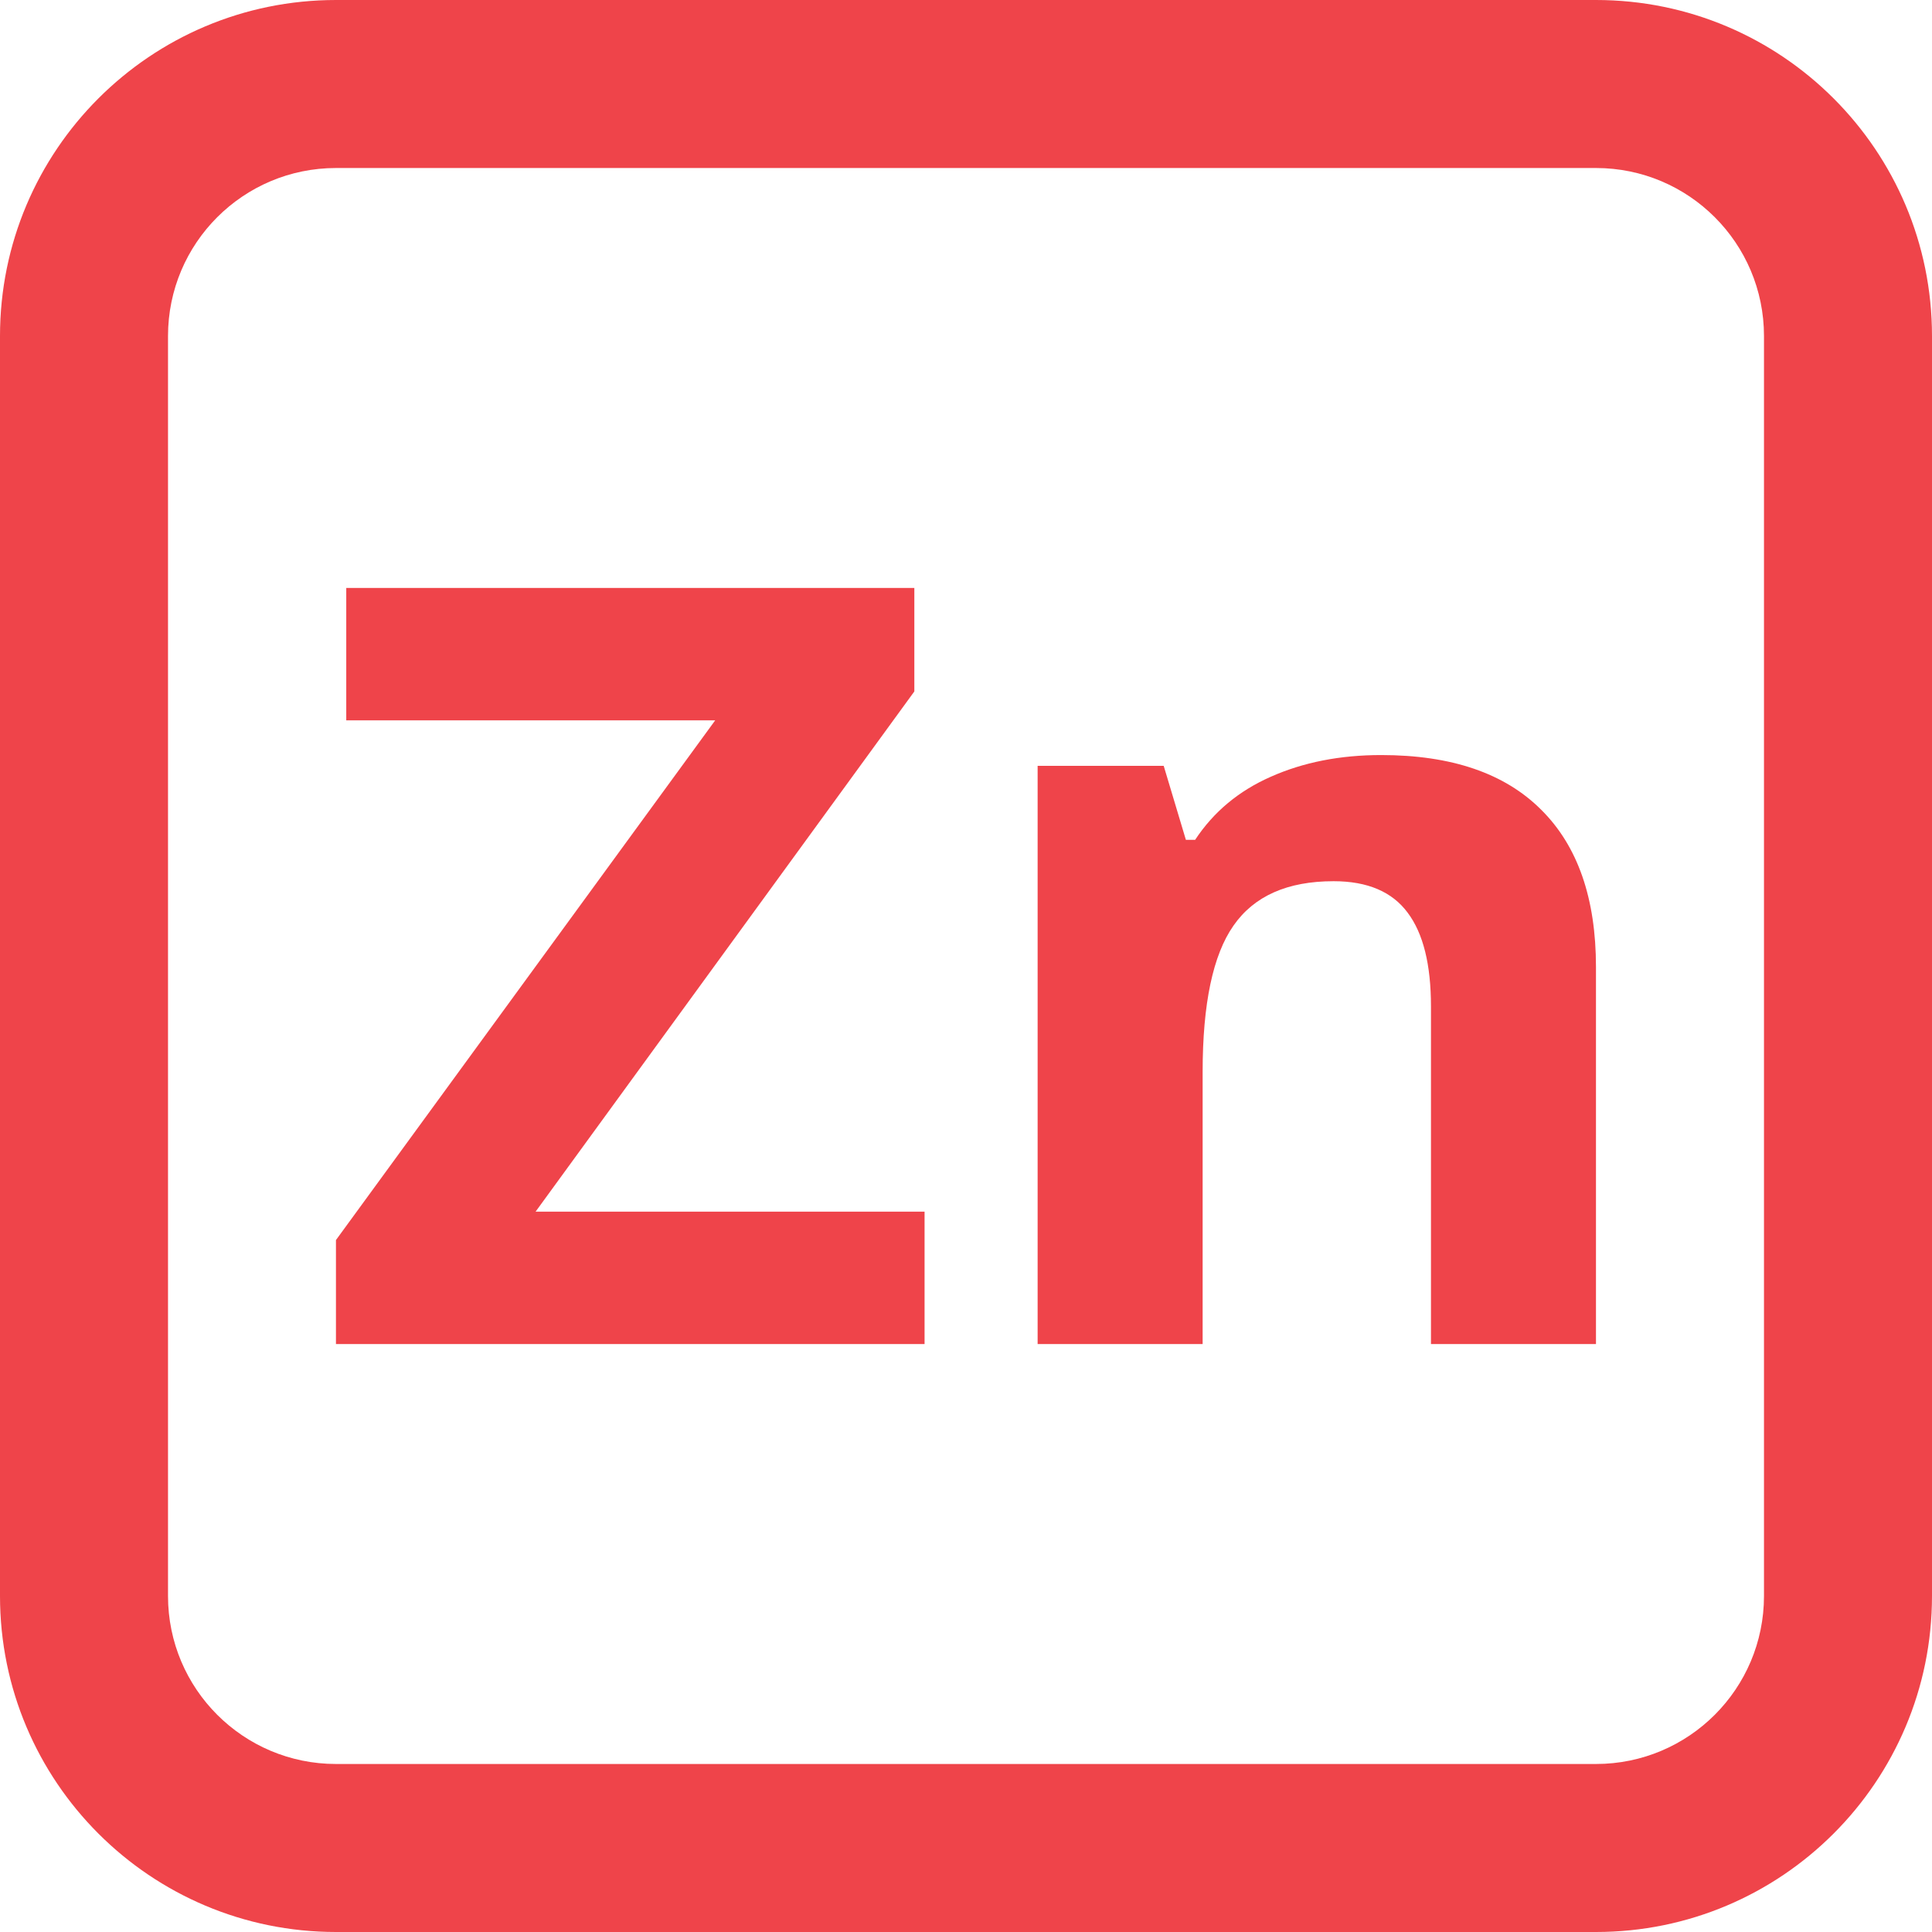 <svg width="27" height="27" viewBox="0 0 27 27" fill="none" xmlns="http://www.w3.org/2000/svg">
<path d="M12.921 18.783H4.695V17.33L9.995 10.067H4.839V8.217H12.778V9.663L7.485 16.933H12.921V18.783Z" fill="#EF444A"/>
<path d="M22.304 18.783H19.998V14.064C19.998 13.481 19.89 13.045 19.673 12.756C19.456 12.462 19.111 12.315 18.637 12.315C17.992 12.315 17.526 12.522 17.238 12.936C16.951 13.346 16.807 14.027 16.807 14.981V18.783H14.501V10.703H16.263L16.573 11.737H16.702C16.959 11.347 17.311 11.053 17.76 10.855C18.214 10.653 18.728 10.552 19.302 10.552C20.285 10.552 21.031 10.807 21.54 11.318C22.049 11.823 22.304 12.556 22.304 13.514V18.783Z" fill="#EF444A"/>
<path fill-rule="evenodd" clip-rule="evenodd" d="M22.304 2.348H4.696C3.399 2.348 2.348 3.399 2.348 4.696V22.304C2.348 23.601 3.399 24.652 4.696 24.652H22.304C23.601 24.652 24.652 23.601 24.652 22.304V4.696C24.652 3.399 23.601 2.348 22.304 2.348ZM4.696 0C2.102 0 0 2.102 0 4.696V22.304C0 24.898 2.102 27 4.696 27H22.304C24.898 27 27 24.898 27 22.304V4.696C27 2.102 24.898 0 22.304 0H4.696Z" fill="#EF444A"/>
</svg>
